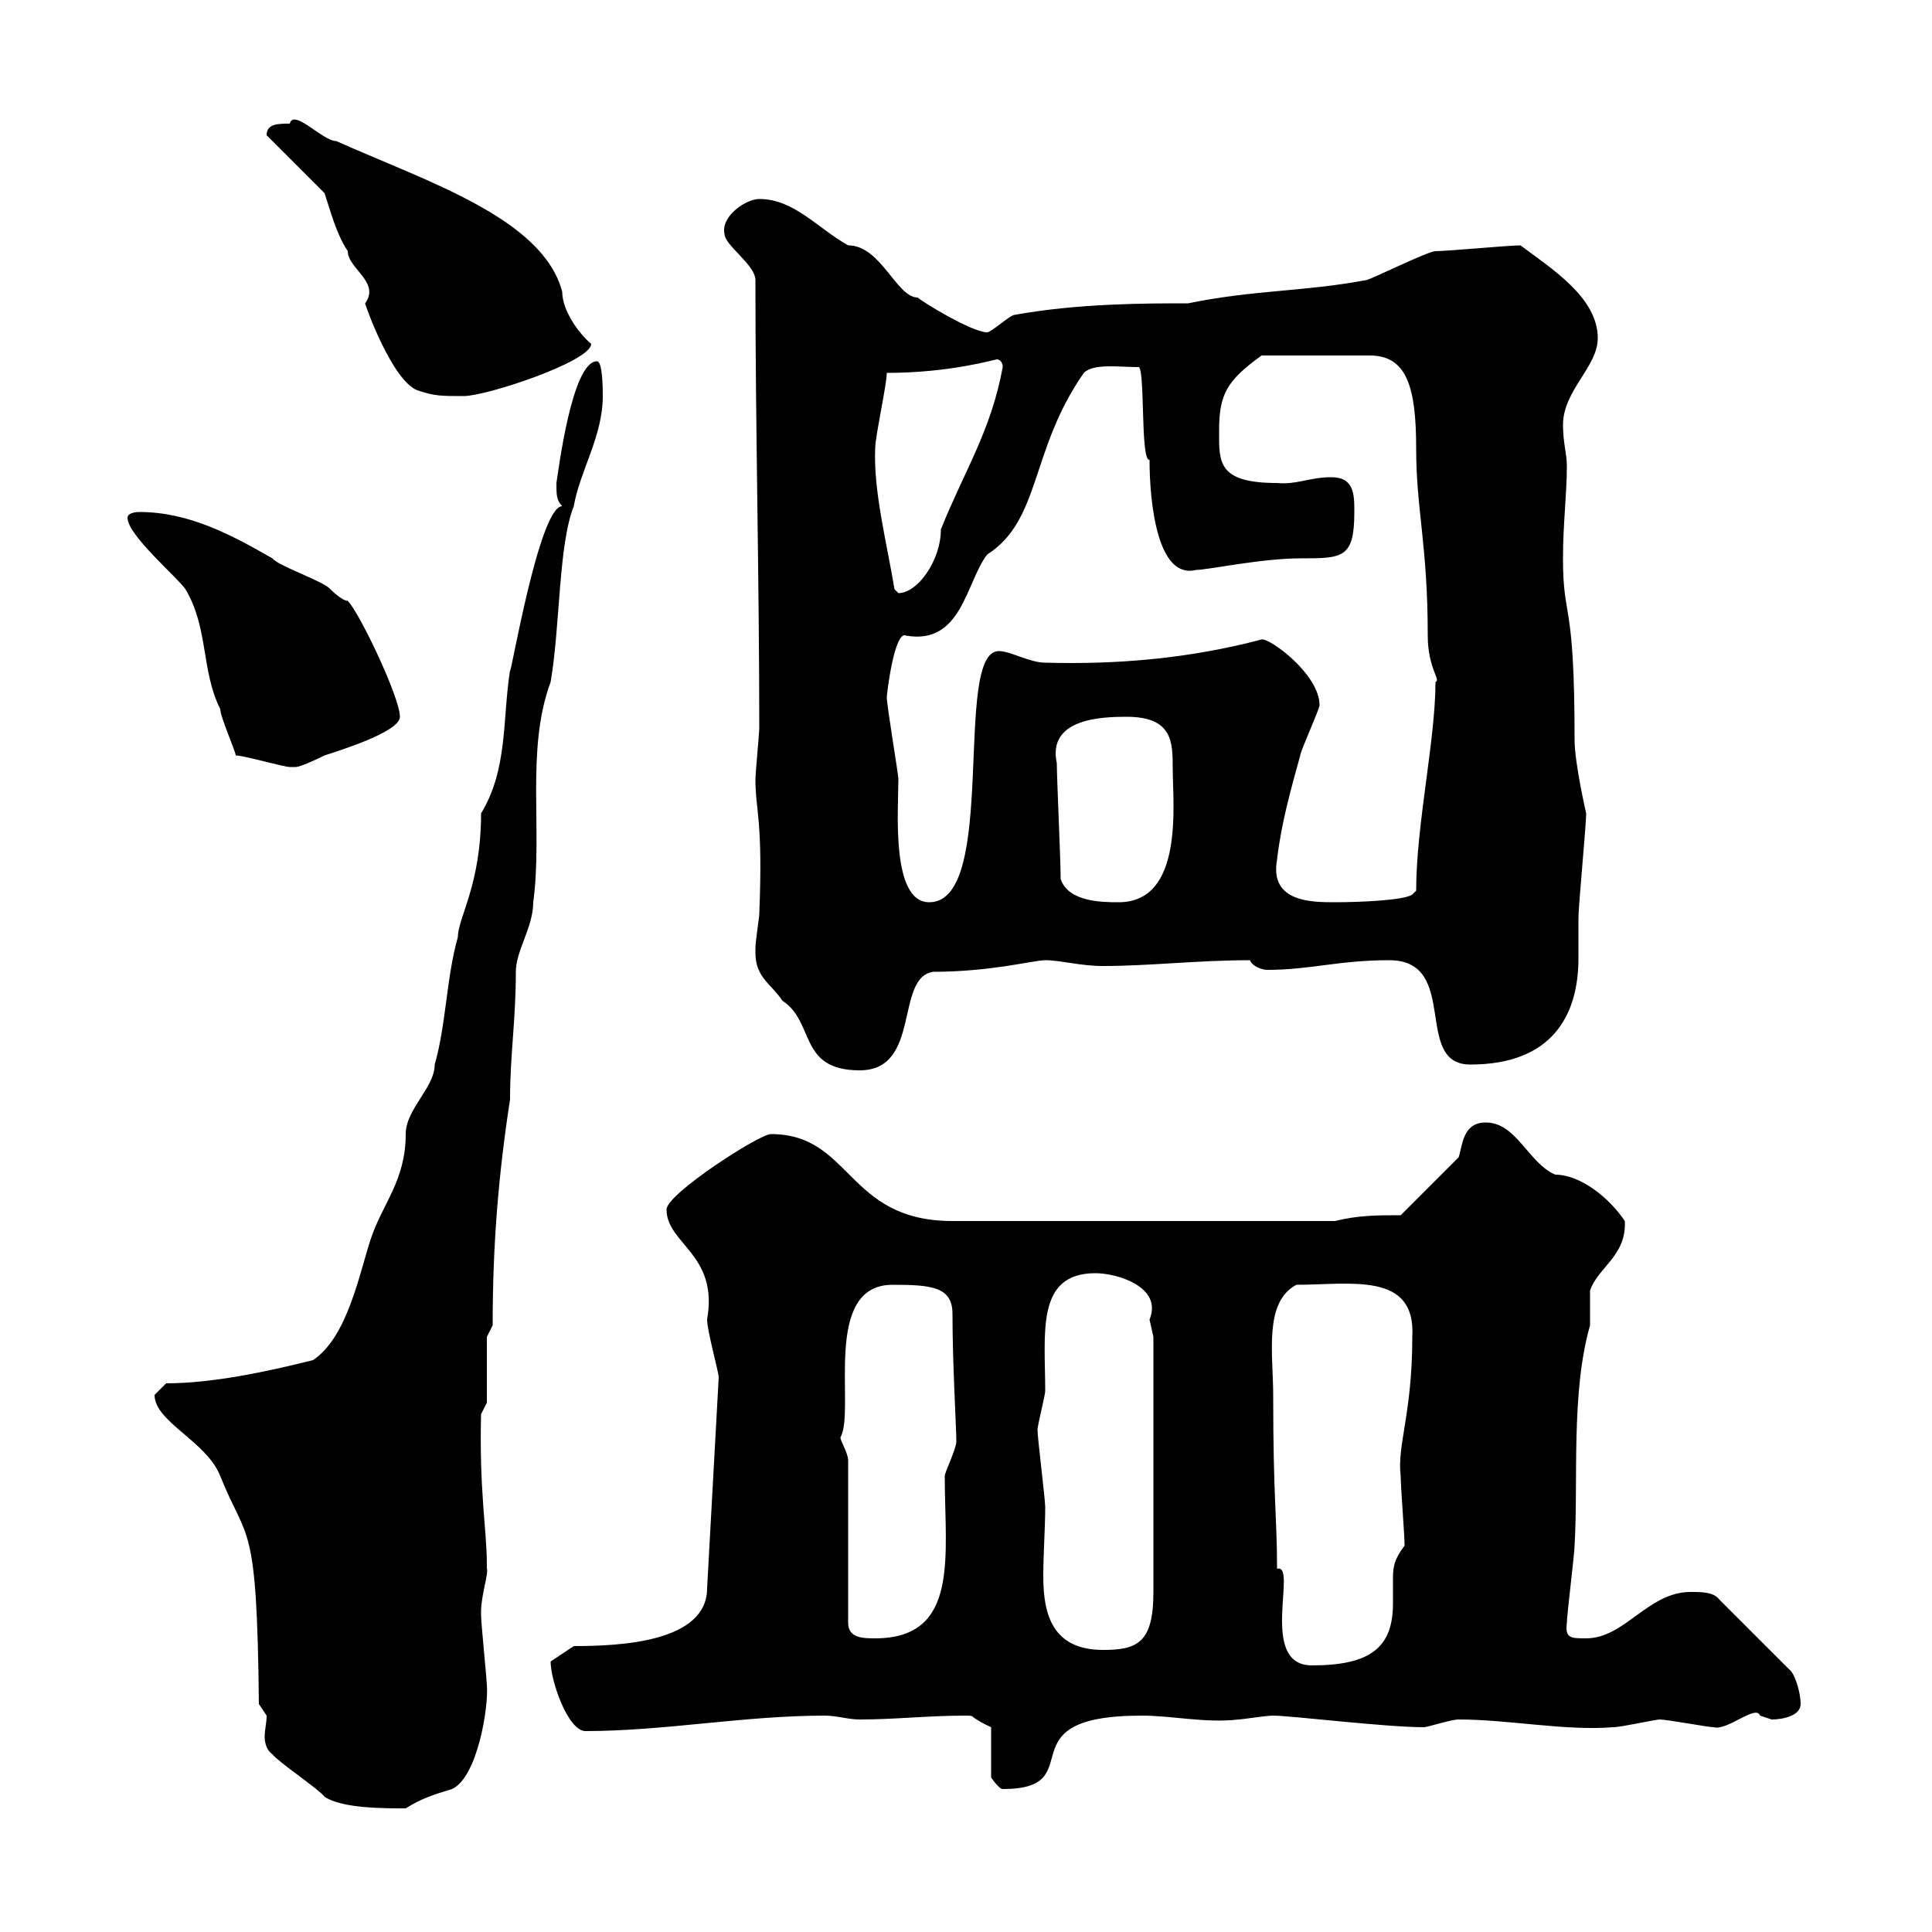 <svg xmlns="http://www.w3.org/2000/svg" xmlns:xlink="http://www.w3.org/1999/xlink" width="300" height="300"><path d="M42.30 272.40C43.20 273.60 49.50 277.80 50.40 279C53.10 280.80 59.40 280.80 63 280.80C65.40 279.30 67.20 278.70 70.20 277.80C74.10 276 75.90 265.20 75.60 261.60C75.60 261 74.70 252 74.70 250.80C74.70 250.80 74.70 250.80 74.70 250.20C74.70 247.80 75.90 244.20 75.60 243.60C75.60 243.60 75.60 243 75.60 243C75.60 237.60 74.40 231.60 74.70 219.60L75.60 217.80L75.60 207.60L76.50 205.80C76.50 193.20 77.40 182.40 79.20 170.70C79.20 163.80 80.10 158.40 80.10 150.90C80.10 147.60 82.80 144 82.80 140.10C84.30 129 81.60 116.40 85.50 105.90C87 97.20 86.70 84.60 89.10 78.60C90 73.20 93.60 67.80 93.60 61.50C93.60 60.60 93.60 56.10 92.70 56.10C88.80 56.10 86.70 73.20 86.40 75C86.40 76.80 86.40 77.70 87.30 78.60C83.70 78.60 79.20 105.60 79.20 104.10C78 111.60 78.90 119.40 74.70 126.30C74.70 137.40 71.10 142.50 71.10 145.50C69.30 151.80 69.30 159 67.50 165.30C67.50 168.90 63 172.20 63 176.10C63 183.30 59.40 186.90 57.60 192.30C55.80 197.70 54 207.60 48.60 211.20C41.40 213 33 214.80 25.80 214.80C25.80 214.80 24 216.60 24 216.60C24 220.80 32.10 223.80 34.20 229.20C38.40 239.70 39.90 235.50 40.20 264.60C40.20 264.60 41.40 266.40 41.40 266.40C41.40 267.60 41.10 268.50 41.10 269.70C41.10 270.60 41.40 271.80 42.30 272.40ZM149.70 266.40C151.80 266.40 150 266.40 153.90 268.20L153.90 276C153.90 276 155.10 277.80 155.70 277.80C169.80 277.80 155.40 266.40 177.30 266.40C182.10 266.40 187.20 267.60 192.30 267C192.90 267 196.50 266.40 197.70 266.40C200.40 266.40 215.10 268.20 221.10 268.20C221.70 268.20 225.30 267 226.50 267C234.30 267 243 268.80 250.50 268.20C251.70 268.20 257.10 267 257.70 267C258.90 267 265.20 268.20 266.10 268.20C268.20 268.80 272.70 264.60 273.30 266.40C273.30 266.40 275.10 267 275.10 267C276.90 267 279.60 266.40 279.60 264.60C279.60 262.80 278.70 259.80 277.80 259.20L267 248.40C266.10 247.20 264.30 247.20 262.50 247.20C255.90 247.20 252.30 254.40 246.30 254.40C243.90 254.40 243 254.40 243.30 252C243.30 250.80 244.50 241.20 244.50 240C245.10 229.80 243.90 216.30 246.90 205.80C246.90 204.90 246.90 201.30 246.90 200.40C248.10 196.80 252.60 195 252.30 189.60C249.90 186 245.40 182.40 241.50 182.40C237.30 180.60 235.50 174.30 230.70 174.30C227.10 174.30 227.10 177.90 226.50 179.70L217.50 188.70C213.90 188.70 210.90 188.70 207.30 189.60L147.90 189.60C131.40 189.60 132.30 176.10 119.70 176.10C117.90 176.10 103.50 185.40 103.50 187.80C103.50 193.20 111.60 194.70 109.80 204.90C109.80 206.70 111.60 213 111.60 213.90L109.80 246.60C109.80 255 96.30 255.60 89.10 255.60L85.50 258C85.50 261 88.20 268.80 90.90 268.80C103.20 268.80 115.50 266.40 128.10 266.40C129.90 266.40 131.70 267 133.50 267C138.90 267 144.30 266.40 149.70 266.40ZM197.70 216.60C197.70 210.30 196.20 202.20 201.30 199.50C209.70 199.50 219.90 197.40 219.30 207.60C219.30 219.60 216.90 224.40 217.50 229.20C217.50 231 218.10 238.20 218.10 240C216.30 242.40 216.30 243.60 216.30 245.40C216.30 246.60 216.30 247.80 216.30 249C216.30 255.90 212.70 258.60 203.70 258.60C195.30 258.60 201.60 242.70 198.30 243.60C198.30 235.50 197.70 232.80 197.70 216.60ZM161.10 222C161.10 221.40 162.30 216.60 162.30 216C162.30 207 160.80 197.70 170.10 197.70C173.40 197.70 180.60 199.80 178.50 204.90C178.50 204.90 179.10 207.60 179.10 207.60L179.10 247.20C179.10 255 176.70 256.20 171.30 256.20C163.50 256.20 162 250.80 162 244.80C162 241.20 162.30 237.30 162.30 234C162.30 232.80 161.10 223.20 161.10 222ZM131.70 226.80C131.70 225.60 130.50 223.80 130.50 223.20C132.90 219 127.50 199.50 138.60 199.50C144.60 199.50 147.90 199.80 147.90 204C147.90 211.80 148.50 221.70 148.50 223.80C148.50 225 146.70 228.60 146.70 229.20C146.70 241.50 149.10 254.40 135.90 254.40C134.10 254.40 131.70 254.40 131.70 252ZM117.30 147.90C117.30 151.80 119.70 152.70 121.50 155.40C126.60 158.70 123.90 166.20 133.50 166.20C143.10 166.20 138.90 151.80 144.90 150.90C153.90 150.90 160.50 149.10 162.30 149.10C164.70 149.10 167.70 150 171.30 150C178.50 150 186 149.10 194.10 149.10C194.40 150 195.90 150.60 196.80 150.60C203.40 150.60 207.90 149.10 215.70 149.10C226.80 149.10 219.30 165.30 228.30 165.30C240.90 165.30 245.10 157.80 245.10 148.80C245.10 147 245.10 144.60 245.10 142.50C245.10 140.70 246.30 128.10 246.30 126.30C246.30 126.30 244.50 118.50 244.50 114.90C244.50 92.40 242.70 96.60 242.70 86.70C242.70 81.30 243.30 76.80 243.30 72.30C243.30 70.50 242.70 68.70 242.70 66C242.70 60.60 248.10 57 248.10 52.50C248.10 46.20 240.90 41.70 236.10 38.10C234.30 38.10 224.70 39 222.90 39C221.70 39 212.70 43.50 212.10 43.50C202.50 45.30 194.70 45 184.50 47.10C177.90 47.10 167.40 47.10 157.50 48.90C156.90 48.90 153.90 51.60 153.30 51.60C150.90 51.60 143.10 46.80 142.50 46.20C139.20 46.20 136.80 38.10 131.70 38.10C126.90 35.40 123.30 30.90 117.90 30.90C115.80 30.90 111.90 33.60 112.50 36.30C112.50 38.10 117.30 41.10 117.30 43.50C117.30 66.30 117.90 90 117.90 113.10C117.90 113.70 117.30 120.30 117.30 120.90C117.30 126 118.50 127.20 117.90 141.90C117.90 142.50 117.30 146.10 117.30 147.30C117.30 147.30 117.30 147.90 117.30 147.90ZM137.70 108.30C137.70 107.70 138.90 97.80 140.70 98.70C149.40 100.20 150 90.30 153.30 86.10C161.70 80.70 159.90 69.90 168.30 57.90C169.80 56.40 173.70 57 176.70 57C177.90 56.40 177 71.70 178.50 71.40C178.50 78 179.70 90 185.70 88.50C187.50 88.50 195.90 86.70 201.90 86.70C208.50 86.70 210.30 86.70 210.30 79.50C210.30 76.80 210.30 74.10 206.70 74.10C203.40 74.10 201.30 75.30 198.30 75C189 75 189.30 71.70 189.30 66.90C189.30 61.20 190.50 59.10 195.90 55.20L212.70 55.20C218.40 55.20 219.90 60 219.90 69.60C219.90 79.20 221.70 84.60 221.70 98.70C221.70 103.80 223.80 105.60 222.90 105.90C222.90 114.90 219.90 128.10 219.90 138.30L219.30 138.90C218.10 139.80 211.20 140.10 207.30 140.10C203.70 140.10 197.10 140.10 198.30 133.50C198.90 128.10 200.40 122.70 201.90 117.30C201.90 116.70 204.90 110.10 204.90 109.50C204.90 104.70 197.10 99 195.90 99.30C184.50 102.30 173.40 103.20 162.30 102.90C159.90 102.90 156.90 101.10 155.10 101.10C147.90 101.10 155.10 140.10 144.30 140.10C138.30 140.10 139.50 125.70 139.50 120.90C139.50 120.30 137.70 109.50 137.70 108.30ZM164.70 136.50C164.70 133.50 164.10 120.90 164.10 118.50C162.60 111.60 171 111.30 174.90 111.30C182.10 111.30 182.10 115.20 182.10 119.40C182.10 124.80 183.90 140.10 173.70 140.10C171.30 140.10 165.90 140.10 164.70 136.50ZM36.60 117.30C37.80 117.30 44.10 119.10 45 119.10C45 119.10 45 119.10 45.90 119.10C46.80 119.10 50.40 117.30 50.40 117.30C52.20 116.70 62.10 113.70 62.10 111.30C62.10 108.30 55.80 95.10 54 93.30C53.10 93.30 51.30 91.50 51.30 91.50C50.40 90.30 43.20 87.90 42.30 86.70C36 83.10 29.40 79.50 21.60 79.50C21.60 79.50 19.80 79.50 19.80 80.40C19.80 83.10 27.60 89.70 28.80 91.50C32.40 97.50 31.20 104.10 34.20 110.10C34.20 111.30 36.60 116.70 36.60 117.30ZM138.90 91.50C137.70 84.30 135.60 76.20 135.90 69.60C135.90 67.80 137.70 59.70 137.70 57.90C147.60 57.90 154.50 55.80 154.80 55.80C155.10 55.80 155.70 56.10 155.70 57C153.90 66.90 149.70 73.20 146.10 82.20C146.10 87 142.50 92.10 139.50 92.10C139.50 92.10 138.90 91.50 138.90 91.50ZM50.40 30C51.30 32.70 52.20 36.30 54 39C54 41.70 59.10 43.80 56.70 47.10C56.70 47.40 60.90 59.10 64.80 60.60C67.50 61.50 68.40 61.50 72 61.50C75.60 61.50 91.80 56.10 91.80 53.40C90 51.90 87.30 48.30 87.30 45.30C84.30 33.90 66.30 28.20 52.20 21.90C50.10 21.90 45.60 16.80 45 19.20C43.20 19.20 41.40 19.20 41.40 21Z"/></svg>